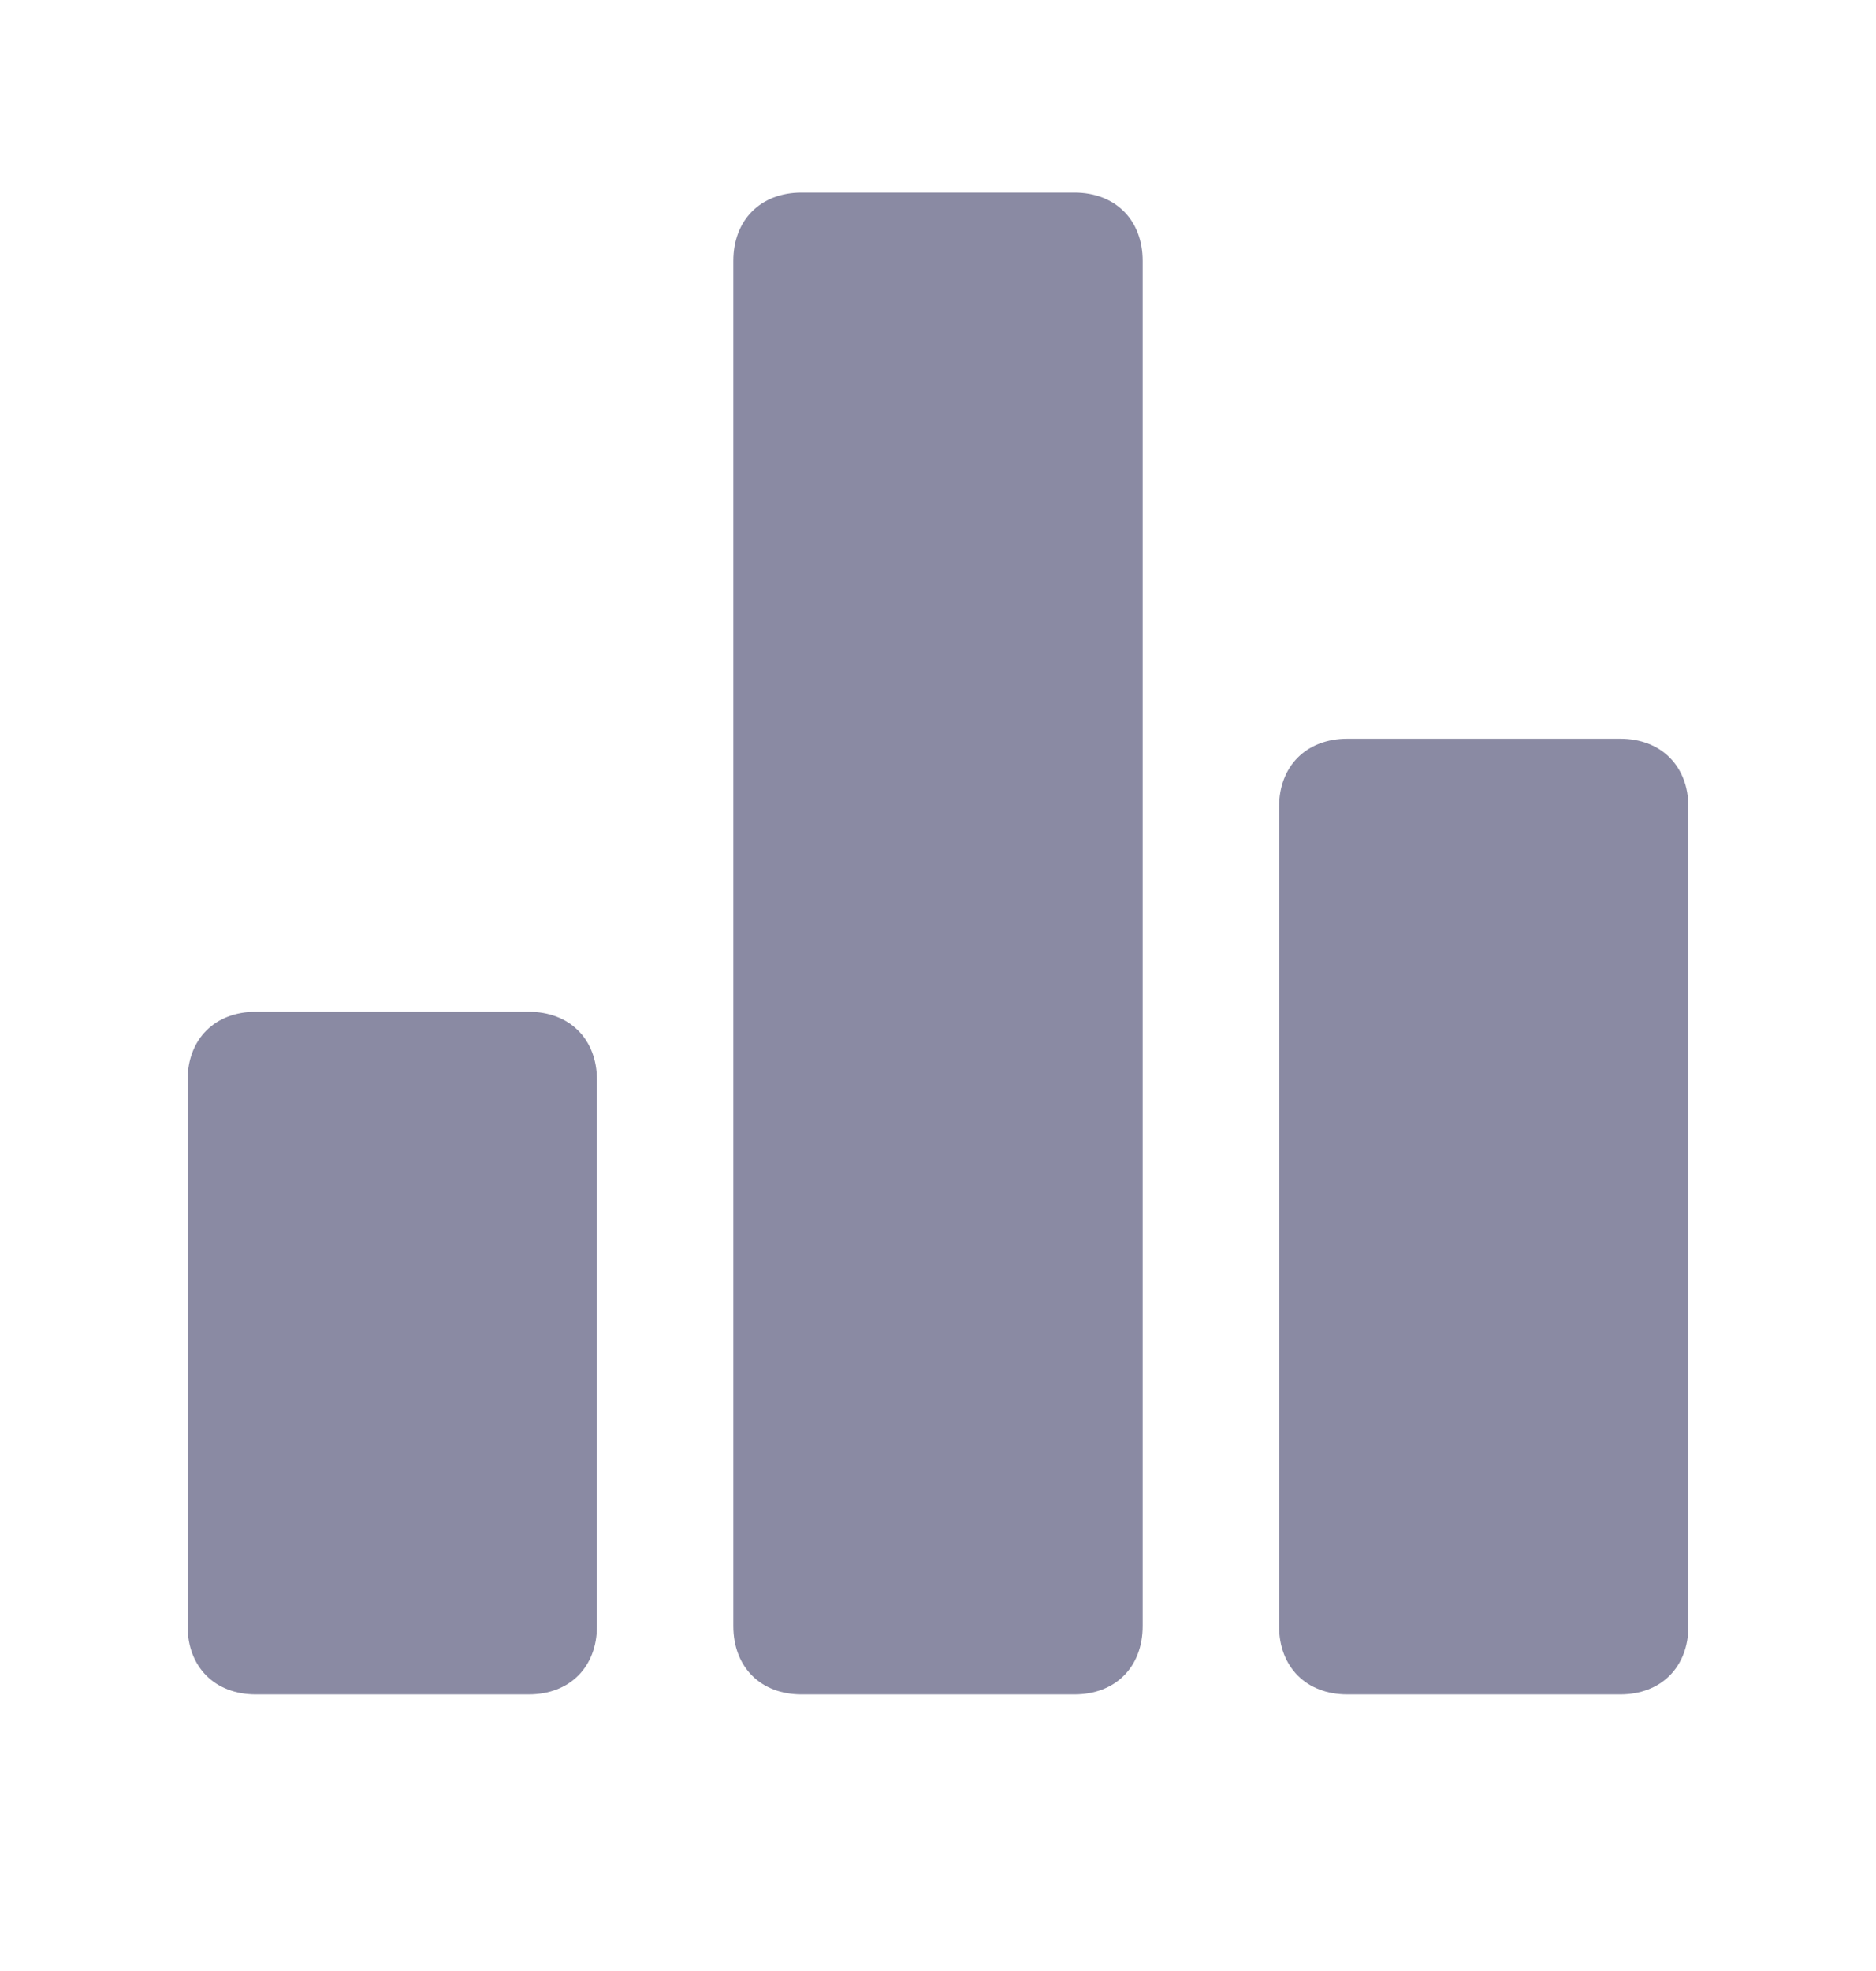 <svg width="20" height="21" viewBox="0 0 20 21" fill="none" xmlns="http://www.w3.org/2000/svg">
  <path
    d="M5.636 10.78H2.727C2.291 10.78 2 11.071 2 11.507V17.325C2 17.762 2.291 18.053 2.727 18.053H5.636C6.073 18.053 6.364 17.762 6.364 17.325V11.507C6.364 11.071 6.073 10.78 5.636 10.78ZM17.273 7.871H14.364C13.927 7.871 13.636 8.162 13.636 8.598V17.325C13.636 17.762 13.927 18.053 14.364 18.053H17.273C17.709 18.053 18 17.762 18 17.325V8.598C18 8.162 17.709 7.871 17.273 7.871ZM11.454 2.052H8.545C8.109 2.052 7.818 2.343 7.818 2.78V17.325C7.818 17.762 8.109 18.053 8.545 18.053H11.454C11.891 18.053 12.182 17.762 12.182 17.325V2.78C12.182 2.343 11.891 2.052 11.454 2.052Z"
    fill="#8A8AA3"/>
</svg>
